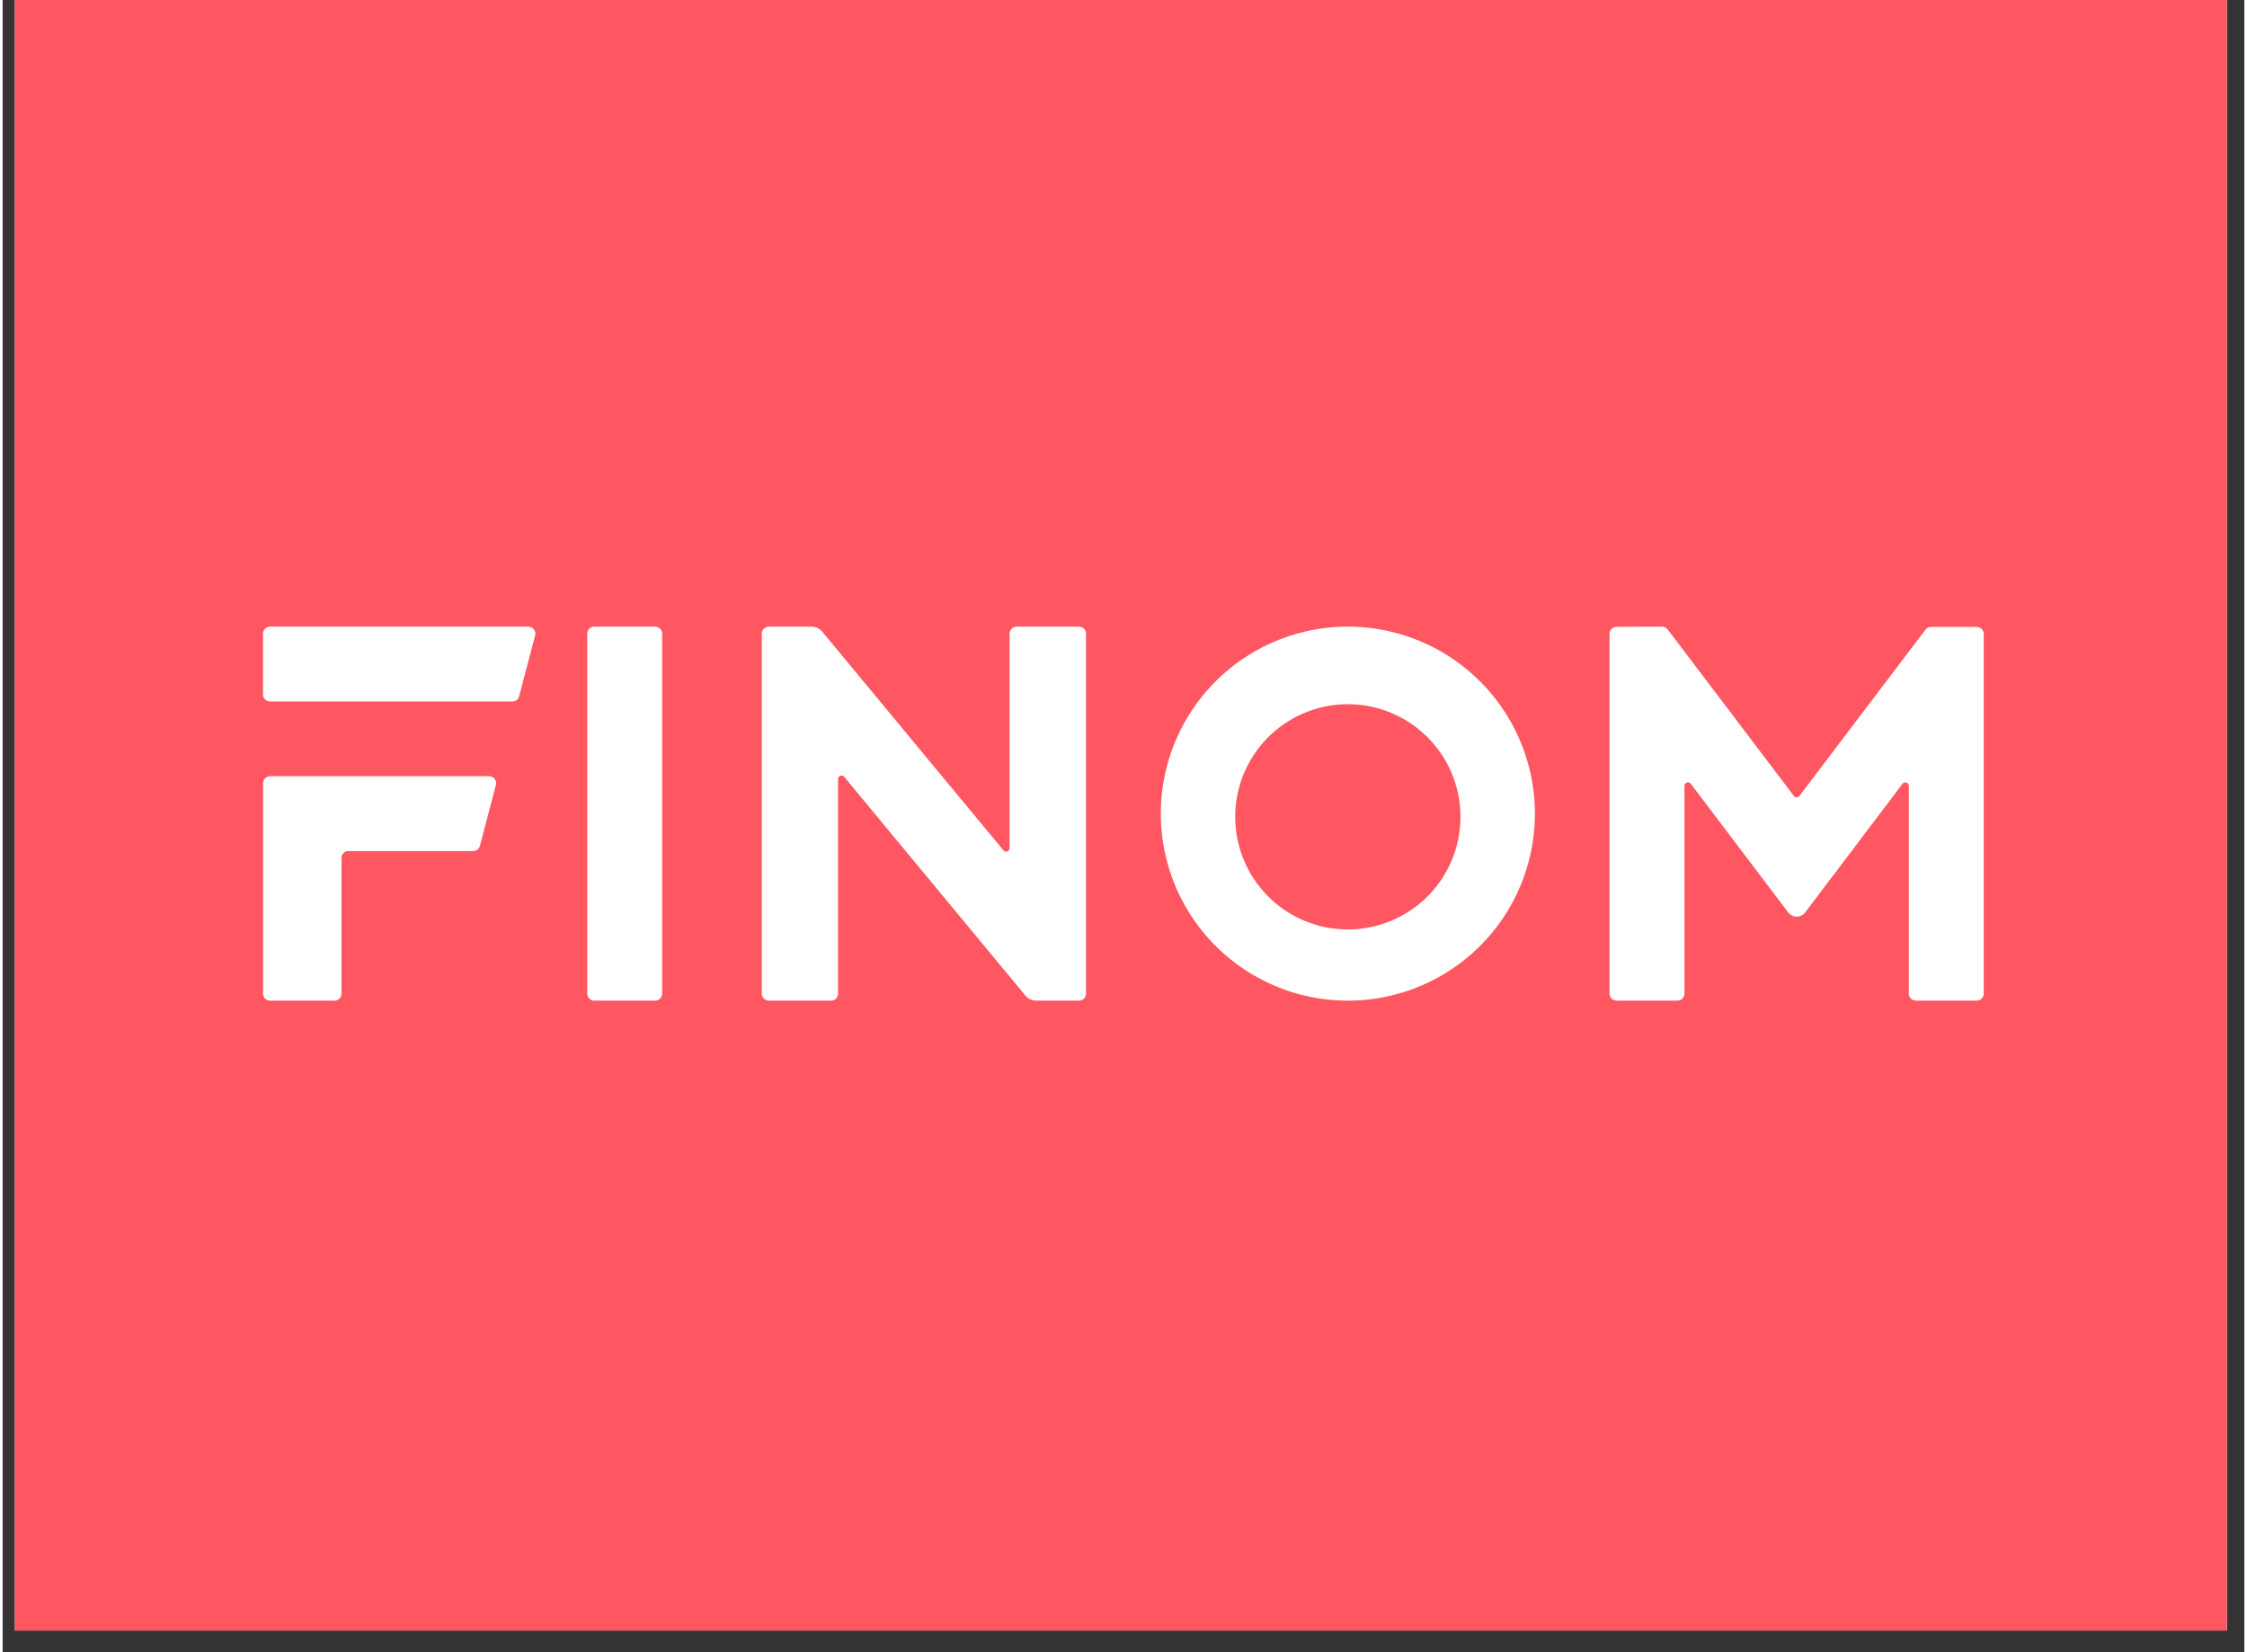 <?xml version="1.0" encoding="UTF-8"?>
<svg xmlns="http://www.w3.org/2000/svg" width="68" viewBox="0 0 50.88 37.5" height="50" version="1.0">
  <rect x="0" y="0" width="50.88" height="37.5" fill="#333333" stroke="none"/>
  <defs>
    <clipPath id="a">
      <path d="M.277 0h50.207v37.008H.277zm0 0"></path>
    </clipPath>
    <clipPath id="b">
      <path d="M5.906 14.223H13V23H5.906zm0 0"></path>
    </clipPath>
    <clipPath id="c">
      <path d="M13 14.223h2V23h-2zm0 0"></path>
    </clipPath>
    <clipPath id="d">
      <path d="M17 14.223h8V23h-8zm0 0"></path>
    </clipPath>
    <clipPath id="e">
      <path d="M26 14.223h9V23h-9zm0 0"></path>
    </clipPath>
    <clipPath id="f">
      <path d="M36 14.223h9V23h-9zm0 0"></path>
    </clipPath>
  </defs>
  <g clip-path="url(#a)">
    <path fill="#fff" d="M.277 0h50.328v37.008H.277zm0 0"></path>
    <path fill="#ff5762" d="M.277 0h50.328v37.008H.277zm0 0"></path>
  </g>
  <g clip-path="url(#b)">
    <path fill="#fff" d="M6.07 14.223a.16.16 0 0 0-.16.16v1.379c0 .086.074.16.16.16h5.5c.07 0 .133-.05.153-.121l.363-1.38a.161.161 0 0 0-.156-.198zm1.461 8.488h-1.46a.16.16 0 0 1-.16-.156v-4.778c0-.086.073-.16.16-.16h4.972a.16.16 0 0 1 .152.2l-.363 1.382a.156.156 0 0 1-.152.117H7.848a.158.158 0 0 0-.157.16v3.079a.16.16 0 0 1-.16.156zm0 0" fill-rule="evenodd"></path>
  </g>
  <g clip-path="url(#c)">
    <path fill="#fff" d="M14.809 14.223c.086 0 .16.07.16.16v8.168a.16.16 0 0 1-.16.16h-1.38c-.09 0-.16-.07-.16-.16v-8.168c0-.09.07-.16.16-.16zm0 0" fill-rule="evenodd"></path>
  </g>
  <g clip-path="url(#d)">
    <path fill="#fff" d="M23.016 14.223h1.414c.086 0 .16.07.16.16v8.168a.16.16 0 0 1-.16.16h-.97a.326.326 0 0 1-.245-.113l-4.113-4.965c-.047-.059-.141-.024-.141.05v4.868c0 .09-.07.16-.16.16h-1.41c-.09 0-.16-.07-.16-.16v-8.168c0-.09.07-.16.16-.16h.968c.094 0 .184.043.246.117l4.11 4.96c.047.06.14.024.14-.05v-4.867c0-.09.075-.16.16-.16zm0 0"></path>
  </g>
  <g clip-path="url(#e)">
    <path fill="#fff" d="M34.777 18.469a4.244 4.244 0 0 1-4.246 4.242 4.244 4.244 0 1 1 0-8.488 4.245 4.245 0 0 1 4.246 4.246zm-6.8 0a2.556 2.556 0 1 0 5.11-.002 2.556 2.556 0 0 0-5.11.002zm0 0"></path>
  </g>
  <g clip-path="url(#f)">
    <path fill="#fff" d="M44.805 22.71h-1.38c-.09 0-.16-.07-.16-.16v-4.71c0-.078-.097-.11-.144-.05l-2.21 2.92a.242.242 0 0 1-.384 0l-2.21-2.92c-.047-.06-.145-.028-.145.05v4.71c0 .09-.07.16-.16.16h-1.38a.16.16 0 0 1-.16-.16v-8.163c0-.086.071-.16.16-.16l1.028-.004c.05 0 .098.023.13.062l2.866 3.781a.077.077 0 0 0 .125 0l2.86-3.773a.165.165 0 0 1 .129-.063h1.035c.086 0 .16.07.16.16v8.16a.16.16 0 0 1-.16.16zm0 0"></path>
  </g>
</svg>
